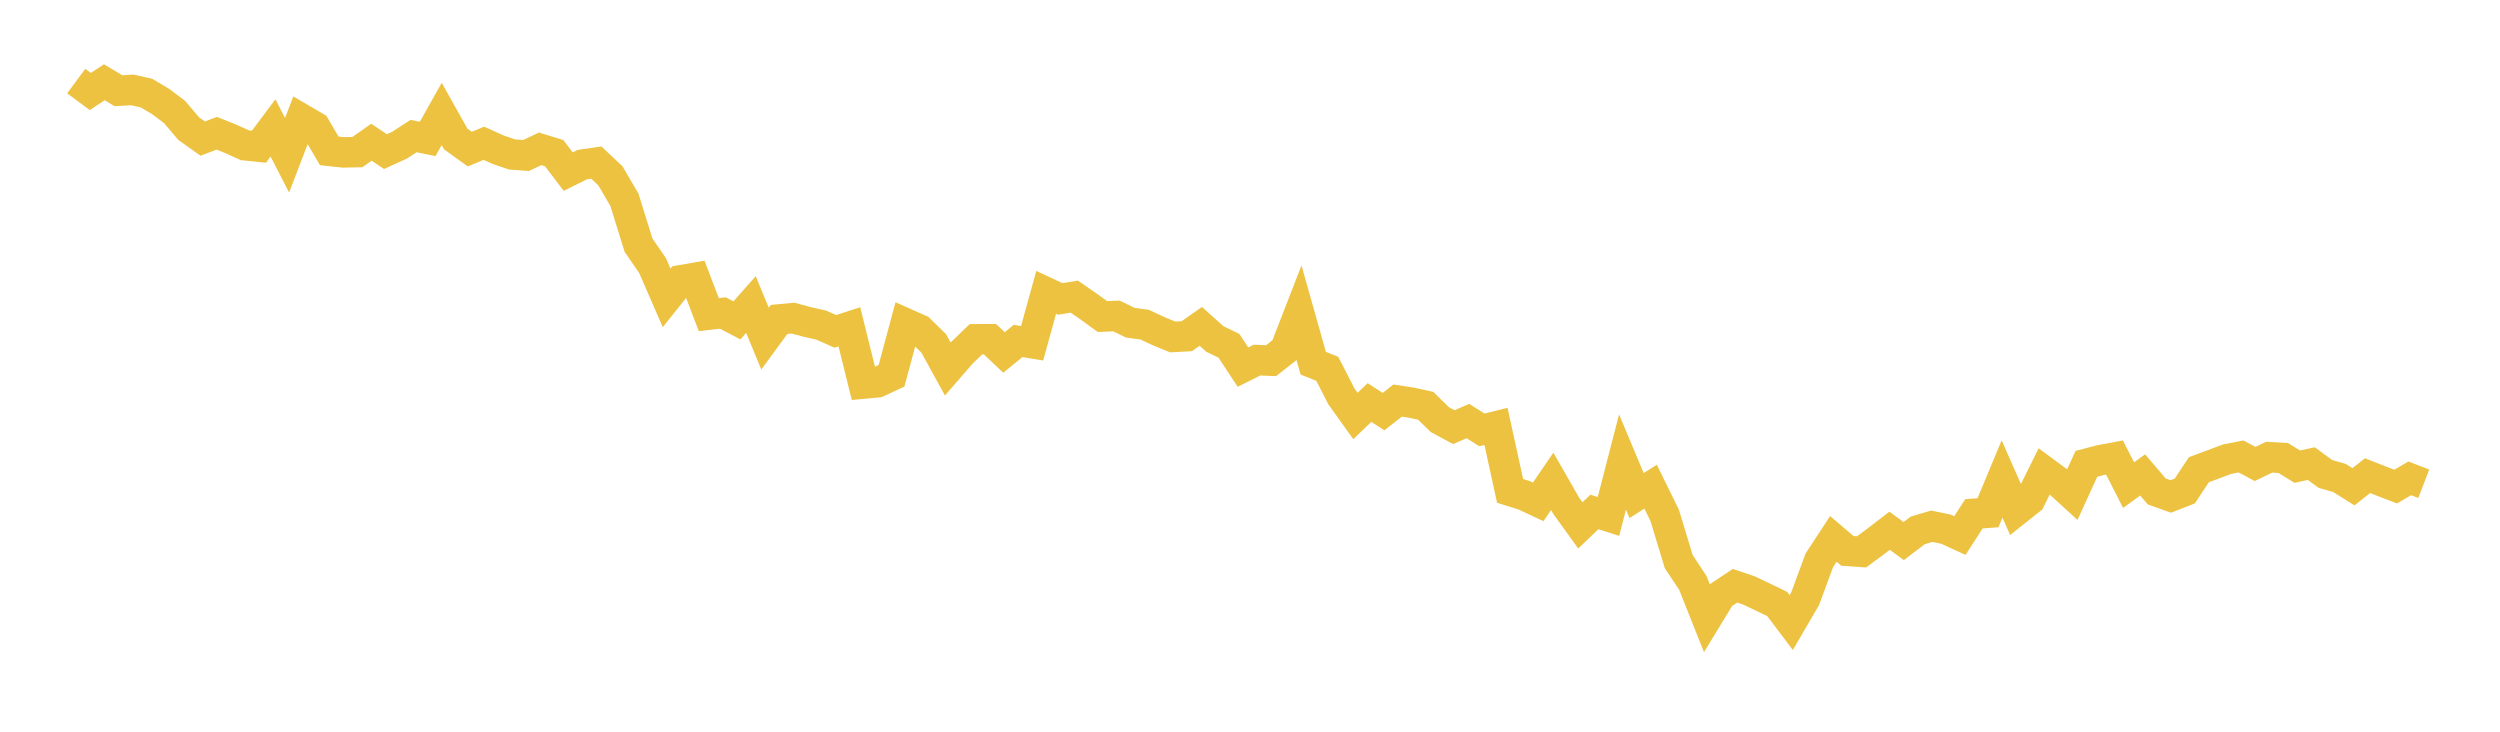 <svg width="164" height="48" xmlns="http://www.w3.org/2000/svg" xmlns:xlink="http://www.w3.org/1999/xlink"><path fill="none" stroke="rgb(237,194,64)" stroke-width="2" d="M5,5.319L5.922,6.001L6.844,5.397L7.766,5.951L8.689,5.899L9.611,6.108L10.533,6.656L11.455,7.349L12.377,8.436L13.299,9.092L14.222,8.742L15.144,9.112L16.066,9.529L16.988,9.624L17.91,8.392L18.832,10.186L19.754,7.784L20.677,8.326L21.599,9.897L22.521,9.997L23.443,9.977L24.365,9.329L25.287,9.946L26.21,9.524L27.132,8.925L28.054,9.115L28.976,7.474L29.898,9.119L30.82,9.781L31.743,9.398L32.665,9.817L33.587,10.133L34.509,10.2L35.431,9.764L36.353,10.046L37.275,11.257L38.198,10.799L39.12,10.666L40.042,11.534L40.964,13.109L41.886,16.082L42.808,17.421L43.731,19.542L44.653,18.388L45.575,18.226L46.497,20.642L47.419,20.533L48.341,21.017L49.263,19.978L50.186,22.214L51.108,20.955L52.03,20.87L52.952,21.12L53.874,21.327L54.796,21.739L55.719,21.438L56.641,25.164L57.563,25.078L58.485,24.65L59.407,21.215L60.329,21.625L61.251,22.523L62.174,24.206L63.096,23.145L64.018,22.257L64.94,22.251L65.862,23.121L66.784,22.368L67.707,22.517L68.629,19.179L69.551,19.61L70.473,19.46L71.395,20.094L72.317,20.764L73.24,20.728L74.162,21.176L75.084,21.295L76.006,21.726L76.928,22.105L77.85,22.055L78.772,21.41L79.695,22.237L80.617,22.683L81.539,24.083L82.461,23.622L83.383,23.661L84.305,22.938L85.228,20.561L86.15,23.826L87.072,24.197L87.994,26L88.916,27.289L89.838,26.405L90.76,27.002L91.683,26.277L92.605,26.417L93.527,26.621L94.449,27.523L95.371,28.021L96.293,27.621L97.216,28.203L98.138,27.973L99.06,32.2L99.982,32.491L100.904,32.922L101.826,31.574L102.749,33.187L103.671,34.466L104.593,33.584L105.515,33.878L106.437,30.307L107.359,32.507L108.281,31.926L109.204,33.81L110.126,36.844L111.048,38.235L111.97,40.551L112.892,39.04L113.814,38.426L114.737,38.735L115.659,39.174L116.581,39.619L117.503,40.839L118.425,39.256L119.347,36.757L120.269,35.352L121.192,36.141L122.114,36.204L123.036,35.526L123.958,34.816L124.88,35.495L125.802,34.795L126.725,34.522L127.647,34.711L128.569,35.132L129.491,33.705L130.413,33.636L131.335,31.422L132.257,33.509L133.18,32.777L134.102,30.921L135.024,31.6L135.946,32.444L136.868,30.426L137.79,30.185L138.713,30.014L139.635,31.824L140.557,31.156L141.479,32.236L142.401,32.567L143.323,32.208L144.246,30.815L145.168,30.471L146.09,30.123L147.012,29.943L147.934,30.436L148.856,29.992L149.778,30.045L150.701,30.613L151.623,30.413L152.545,31.09L153.467,31.354L154.389,31.932L155.311,31.203L156.234,31.566L157.156,31.92L158.078,31.379L159,31.734"></path></svg>